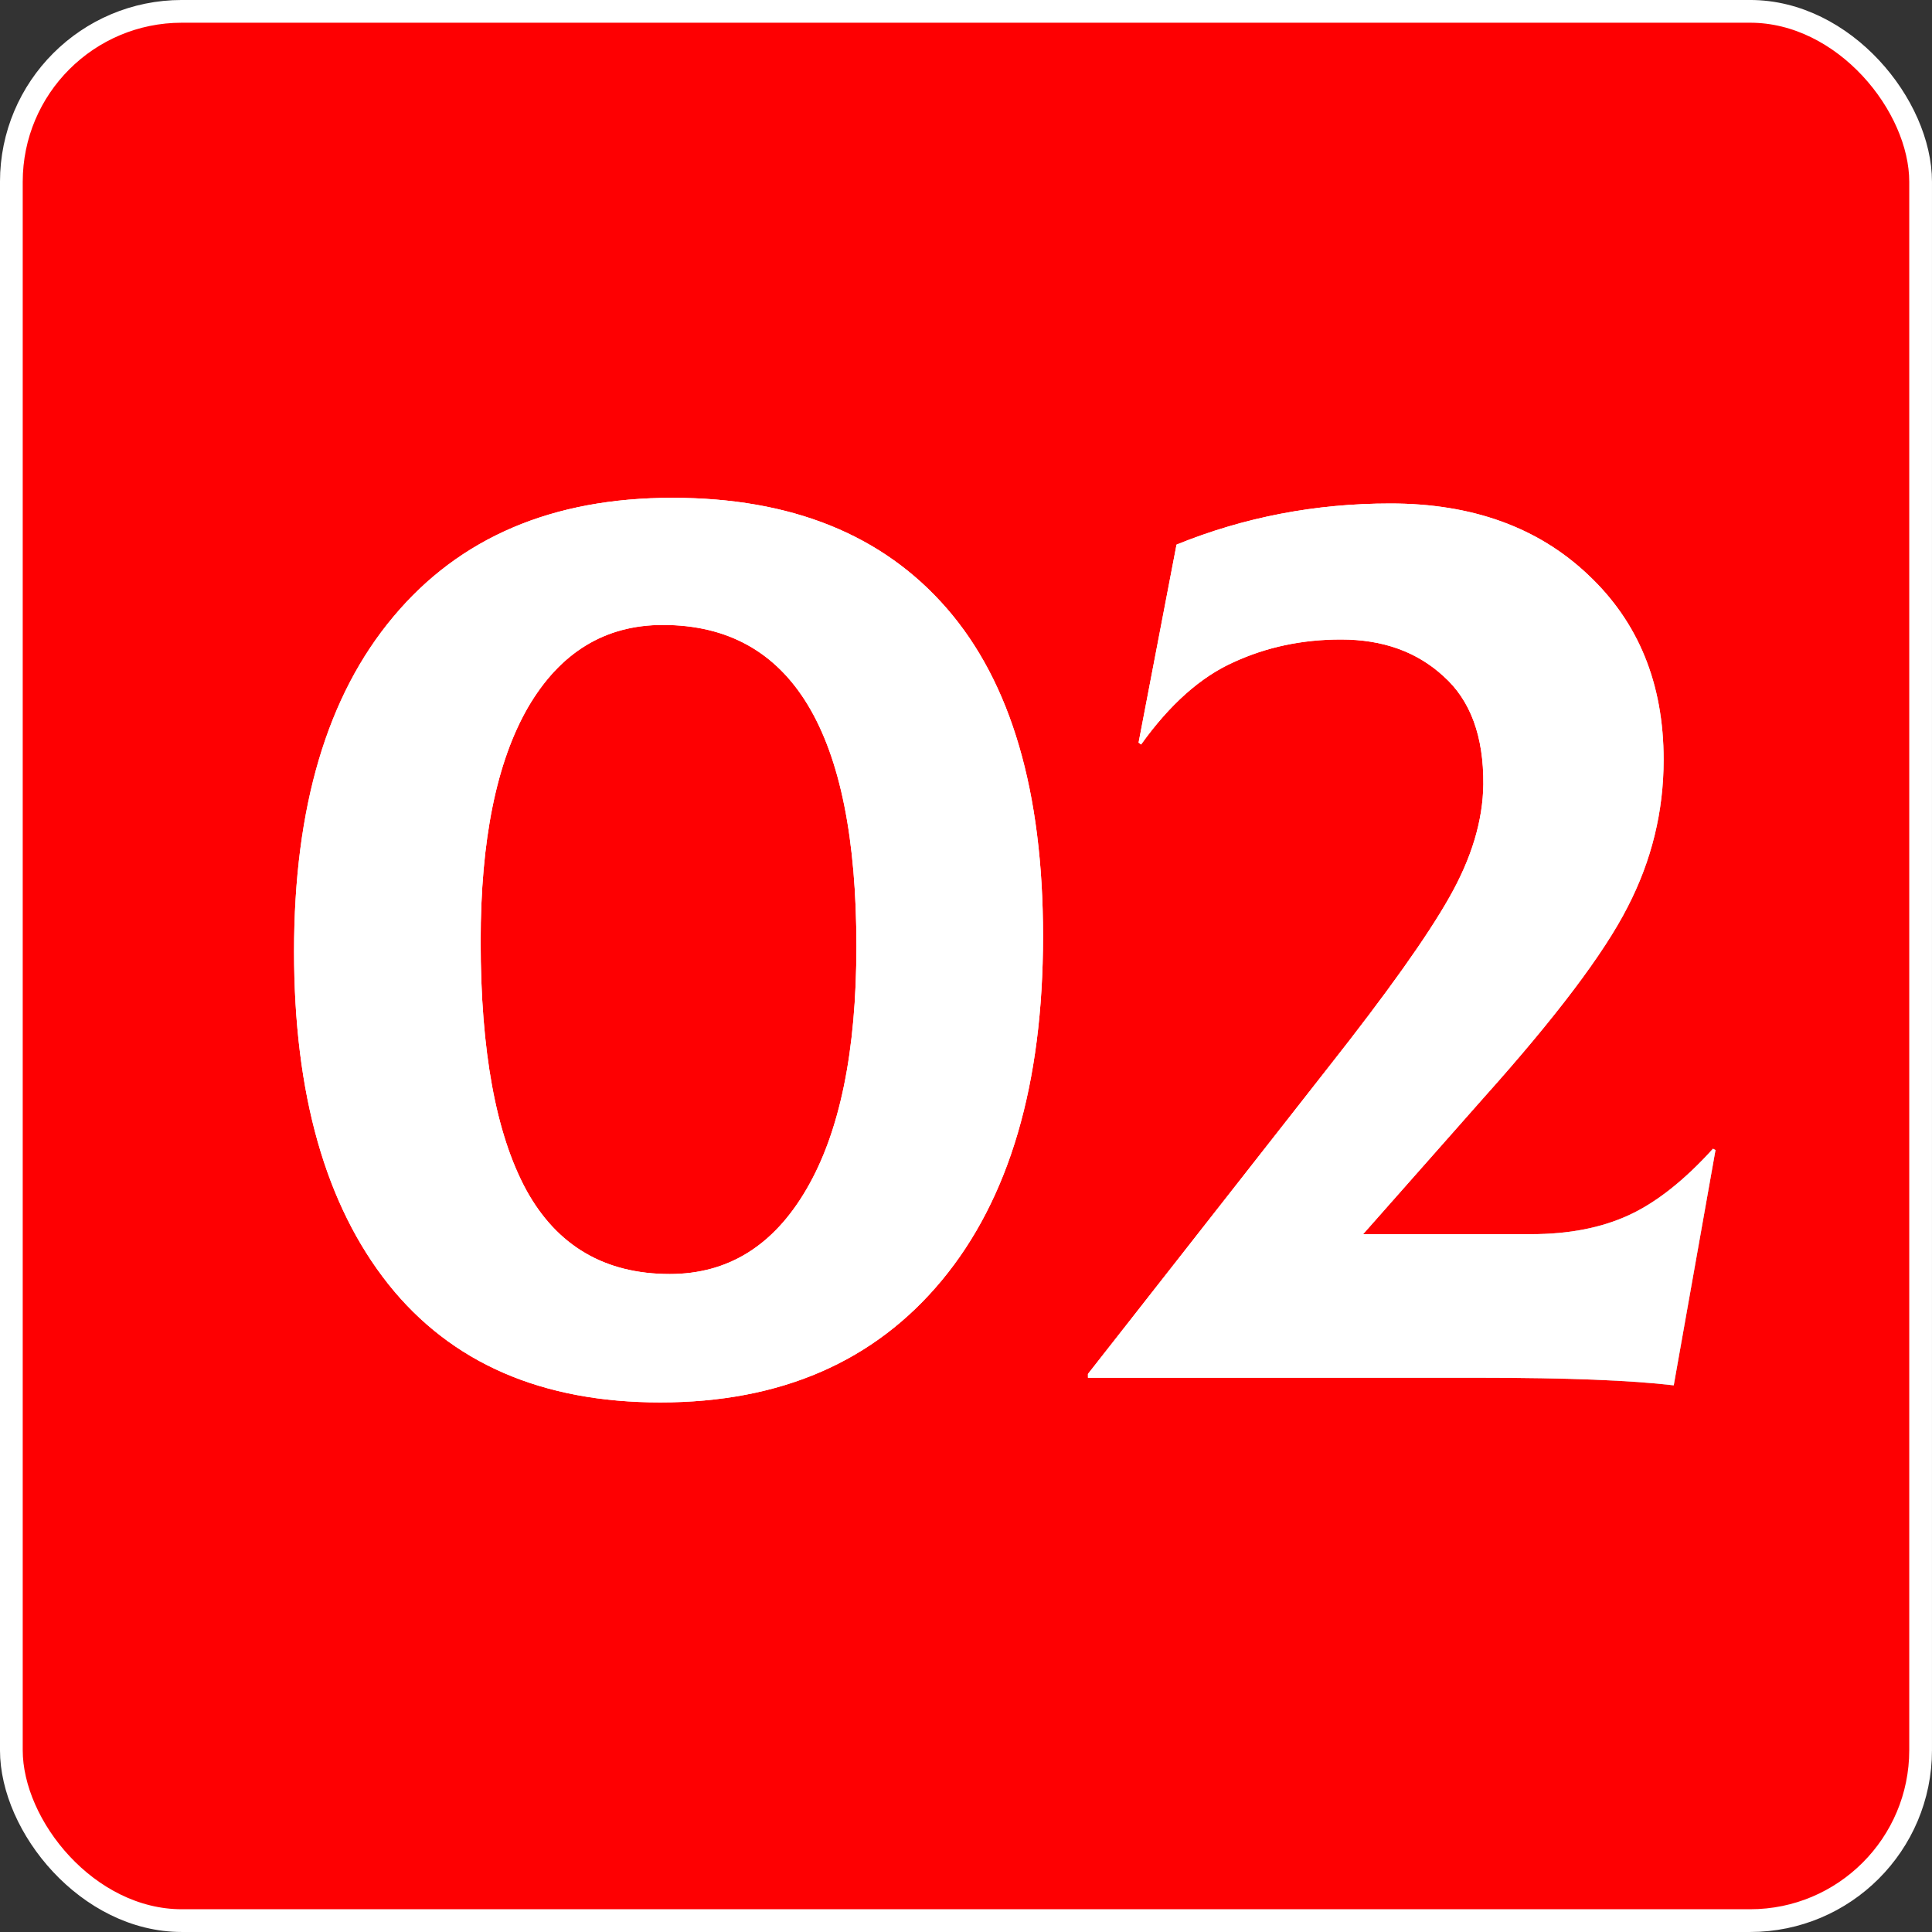 <?xml version="1.0" encoding="UTF-8"?> <svg xmlns="http://www.w3.org/2000/svg" width="65" height="65" viewBox="0 0 65 65" fill="none"><rect x="0" y="0" width="65" height="65" fill="#333333" stroke="none"/><rect x="0.382" y="0.382" width="64.235" height="64.235" rx="5.735" fill="#FE0002" stroke="white" stroke-width="0.765"></rect><path d="M22.215 47.183C18.229 47.183 15.178 45.856 13.064 43.203C10.95 40.536 9.893 36.804 9.893 32.008C9.893 27.155 11.006 23.402 13.234 20.749C15.462 18.082 18.59 16.748 22.62 16.748C26.621 16.748 29.7 17.989 31.857 20.473C34.014 22.956 35.092 26.631 35.092 31.497C35.092 36.478 33.957 40.337 31.687 43.075C29.416 45.814 26.259 47.183 22.215 47.183ZM22.535 42.863C24.493 42.863 26.025 41.912 27.132 40.011C28.253 38.095 28.813 35.371 28.813 31.838C28.813 24.63 26.642 21.026 22.301 21.026C20.357 21.026 18.846 21.948 17.767 23.793C16.703 25.637 16.171 28.262 16.171 31.668C16.171 35.357 16.682 38.145 17.703 40.032C18.739 41.919 20.35 42.863 22.535 42.863ZM57.631 38.648L57.716 38.691L56.311 46.608C54.878 46.438 52.715 46.353 49.82 46.353H36.603V46.225L44.712 35.882C46.67 33.399 48.018 31.504 48.756 30.199C49.508 28.879 49.891 27.61 49.905 26.389C49.919 24.772 49.472 23.559 48.564 22.75C47.67 21.927 46.521 21.515 45.116 21.515C43.811 21.515 42.605 21.771 41.498 22.282C40.392 22.778 39.356 23.701 38.391 25.048L38.306 24.985L39.583 18.323C41.853 17.401 44.251 16.939 46.776 16.939C49.529 16.939 51.75 17.741 53.438 19.345C55.127 20.934 55.971 23.005 55.971 25.559C55.971 27.305 55.566 28.957 54.758 30.518C53.963 32.079 52.346 34.221 49.905 36.946L45.861 41.522H51.523C52.785 41.522 53.878 41.309 54.8 40.883C55.723 40.458 56.666 39.713 57.631 38.648Z" fill="white"></path><path d="M22.215 47.183C18.229 47.183 15.178 45.856 13.064 43.203C10.95 40.536 9.893 36.804 9.893 32.008C9.893 27.155 11.006 23.402 13.234 20.749C15.462 18.082 18.59 16.748 22.62 16.748C26.621 16.748 29.7 17.989 31.857 20.473C34.014 22.956 35.092 26.631 35.092 31.497C35.092 36.478 33.957 40.337 31.687 43.075C29.416 45.814 26.259 47.183 22.215 47.183ZM22.535 42.863C24.493 42.863 26.025 41.912 27.132 40.011C28.253 38.095 28.813 35.371 28.813 31.838C28.813 24.63 26.642 21.026 22.301 21.026C20.357 21.026 18.846 21.948 17.767 23.793C16.703 25.637 16.171 28.262 16.171 31.668C16.171 35.357 16.682 38.145 17.703 40.032C18.739 41.919 20.35 42.863 22.535 42.863ZM57.631 38.648L57.716 38.691L56.311 46.608C54.878 46.438 52.715 46.353 49.82 46.353H36.603V46.225L44.712 35.882C46.67 33.399 48.018 31.504 48.756 30.199C49.508 28.879 49.891 27.61 49.905 26.389C49.919 24.772 49.472 23.559 48.564 22.75C47.67 21.927 46.521 21.515 45.116 21.515C43.811 21.515 42.605 21.771 41.498 22.282C40.392 22.778 39.356 23.701 38.391 25.048L38.306 24.985L39.583 18.323C41.853 17.401 44.251 16.939 46.776 16.939C49.529 16.939 51.75 17.741 53.438 19.345C55.127 20.934 55.971 23.005 55.971 25.559C55.971 27.305 55.566 28.957 54.758 30.518C53.963 32.079 52.346 34.221 49.905 36.946L45.861 41.522H51.523C52.785 41.522 53.878 41.309 54.8 40.883C55.723 40.458 56.666 39.713 57.631 38.648Z" fill="url(#paint0_linear_200_5)" fill-opacity="0.41"></path><path d="M22.215 47.183C18.229 47.183 15.178 45.856 13.064 43.203C10.95 40.536 9.893 36.804 9.893 32.008C9.893 27.155 11.006 23.402 13.234 20.749C15.462 18.082 18.59 16.748 22.62 16.748C26.621 16.748 29.7 17.989 31.857 20.473C34.014 22.956 35.092 26.631 35.092 31.497C35.092 36.478 33.957 40.337 31.687 43.075C29.416 45.814 26.259 47.183 22.215 47.183ZM22.535 42.863C24.493 42.863 26.025 41.912 27.132 40.011C28.253 38.095 28.813 35.371 28.813 31.838C28.813 24.63 26.642 21.026 22.301 21.026C20.357 21.026 18.846 21.948 17.767 23.793C16.703 25.637 16.171 28.262 16.171 31.668C16.171 35.357 16.682 38.145 17.703 40.032C18.739 41.919 20.35 42.863 22.535 42.863ZM57.631 38.648L57.716 38.691L56.311 46.608C54.878 46.438 52.715 46.353 49.82 46.353H36.603V46.225L44.712 35.882C46.67 33.399 48.018 31.504 48.756 30.199C49.508 28.879 49.891 27.61 49.905 26.389C49.919 24.772 49.472 23.559 48.564 22.75C47.67 21.927 46.521 21.515 45.116 21.515C43.811 21.515 42.605 21.771 41.498 22.282C40.392 22.778 39.356 23.701 38.391 25.048L38.306 24.985L39.583 18.323C41.853 17.401 44.251 16.939 46.776 16.939C49.529 16.939 51.75 17.741 53.438 19.345C55.127 20.934 55.971 23.005 55.971 25.559C55.971 27.305 55.566 28.957 54.758 30.518C53.963 32.079 52.346 34.221 49.905 36.946L45.861 41.522H51.523C52.785 41.522 53.878 41.309 54.8 40.883C55.723 40.458 56.666 39.713 57.631 38.648Z" fill="white"></path><defs><linearGradient id="paint0_linear_200_5" x1="7.525" y1="6.151" x2="61.828" y2="35.998" gradientUnits="userSpaceOnUse"><stop></stop><stop offset="0.25" stop-opacity="0"></stop><stop offset="0.5" stop-opacity="0"></stop><stop offset="0.75" stop-opacity="0"></stop><stop offset="1"></stop></linearGradient></defs></svg> 